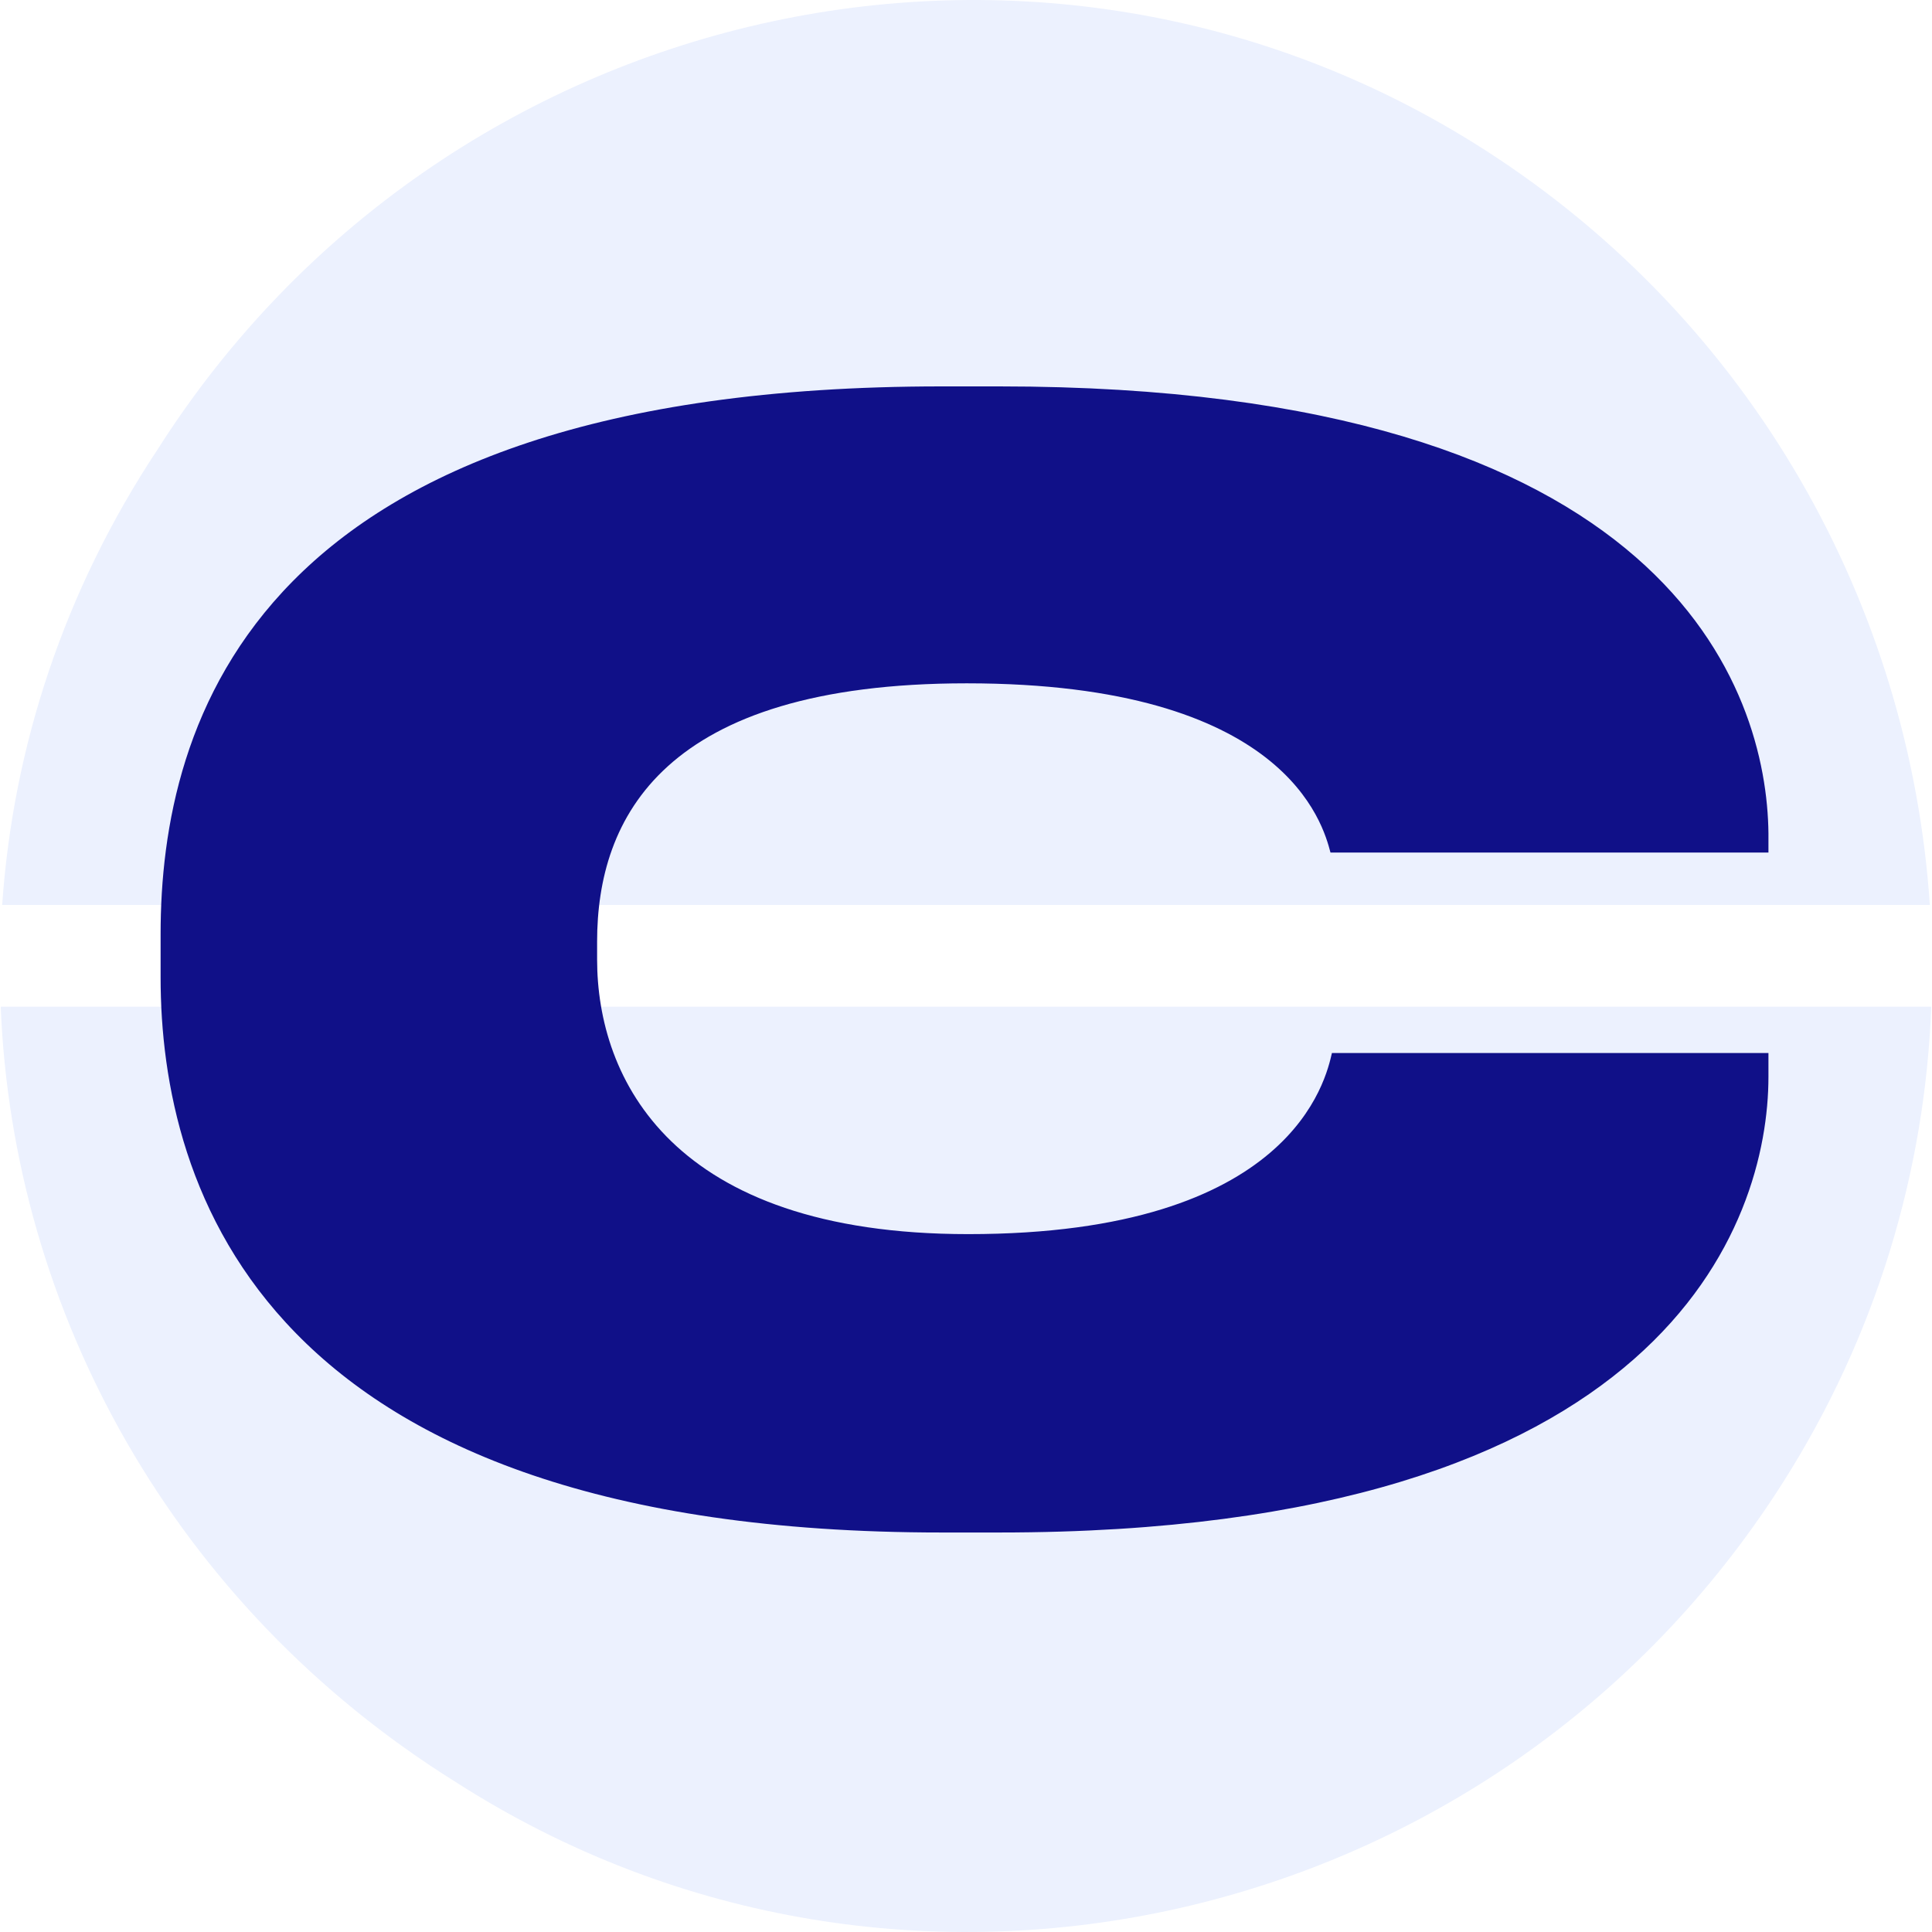 <svg width="32" height="32" viewBox="0 0 32 32" fill="none" xmlns="http://www.w3.org/2000/svg">
<rect x="0" y="0" width="32" height="32" fill="#808080" stroke="none"/>
<g clip-path="url(#clip0_1144_108)">
<rect width="32" height="32" fill="white"/>
<path fill-rule="evenodd" clip-rule="evenodd" d="M29.526 24.563C24.801 31.991 14.941 34.261 7.546 29.515C2.869 26.595 0.214 21.721 0.012 16.674L31.988 16.674C31.884 19.39 31.085 22.111 29.526 24.563ZM31.964 14.989L0.036 14.989C0.215 12.385 1.056 9.787 2.615 7.437C7.34 0.009 17.201 -2.261 24.596 2.485C29.045 5.34 31.636 10.062 31.964 14.989Z" fill="#ECF1FE"/>
<path d="M29.291 17.834V17.441H22.061C21.963 17.859 21.422 20.441 16.037 20.441C11.119 20.441 9.89 17.859 9.89 15.892V15.597C9.89 13.556 10.972 11.318 16.012 11.318C21.299 11.318 21.914 13.654 22.037 14.121H29.291V13.801C29.266 11.465 27.692 6.4 16.553 6.4H15.594C4.185 6.4 2.66 11.982 2.66 15.473V16.187C2.66 19.654 4.332 25.383 15.594 25.383H16.553C27.594 25.383 29.291 20.244 29.291 17.834Z" fill="#101088"/>
</g>
<defs>
<clipPath id="clip0_1144_108">
<rect width="32" height="32" fill="white"/>
</clipPath>
</defs>
</svg>
